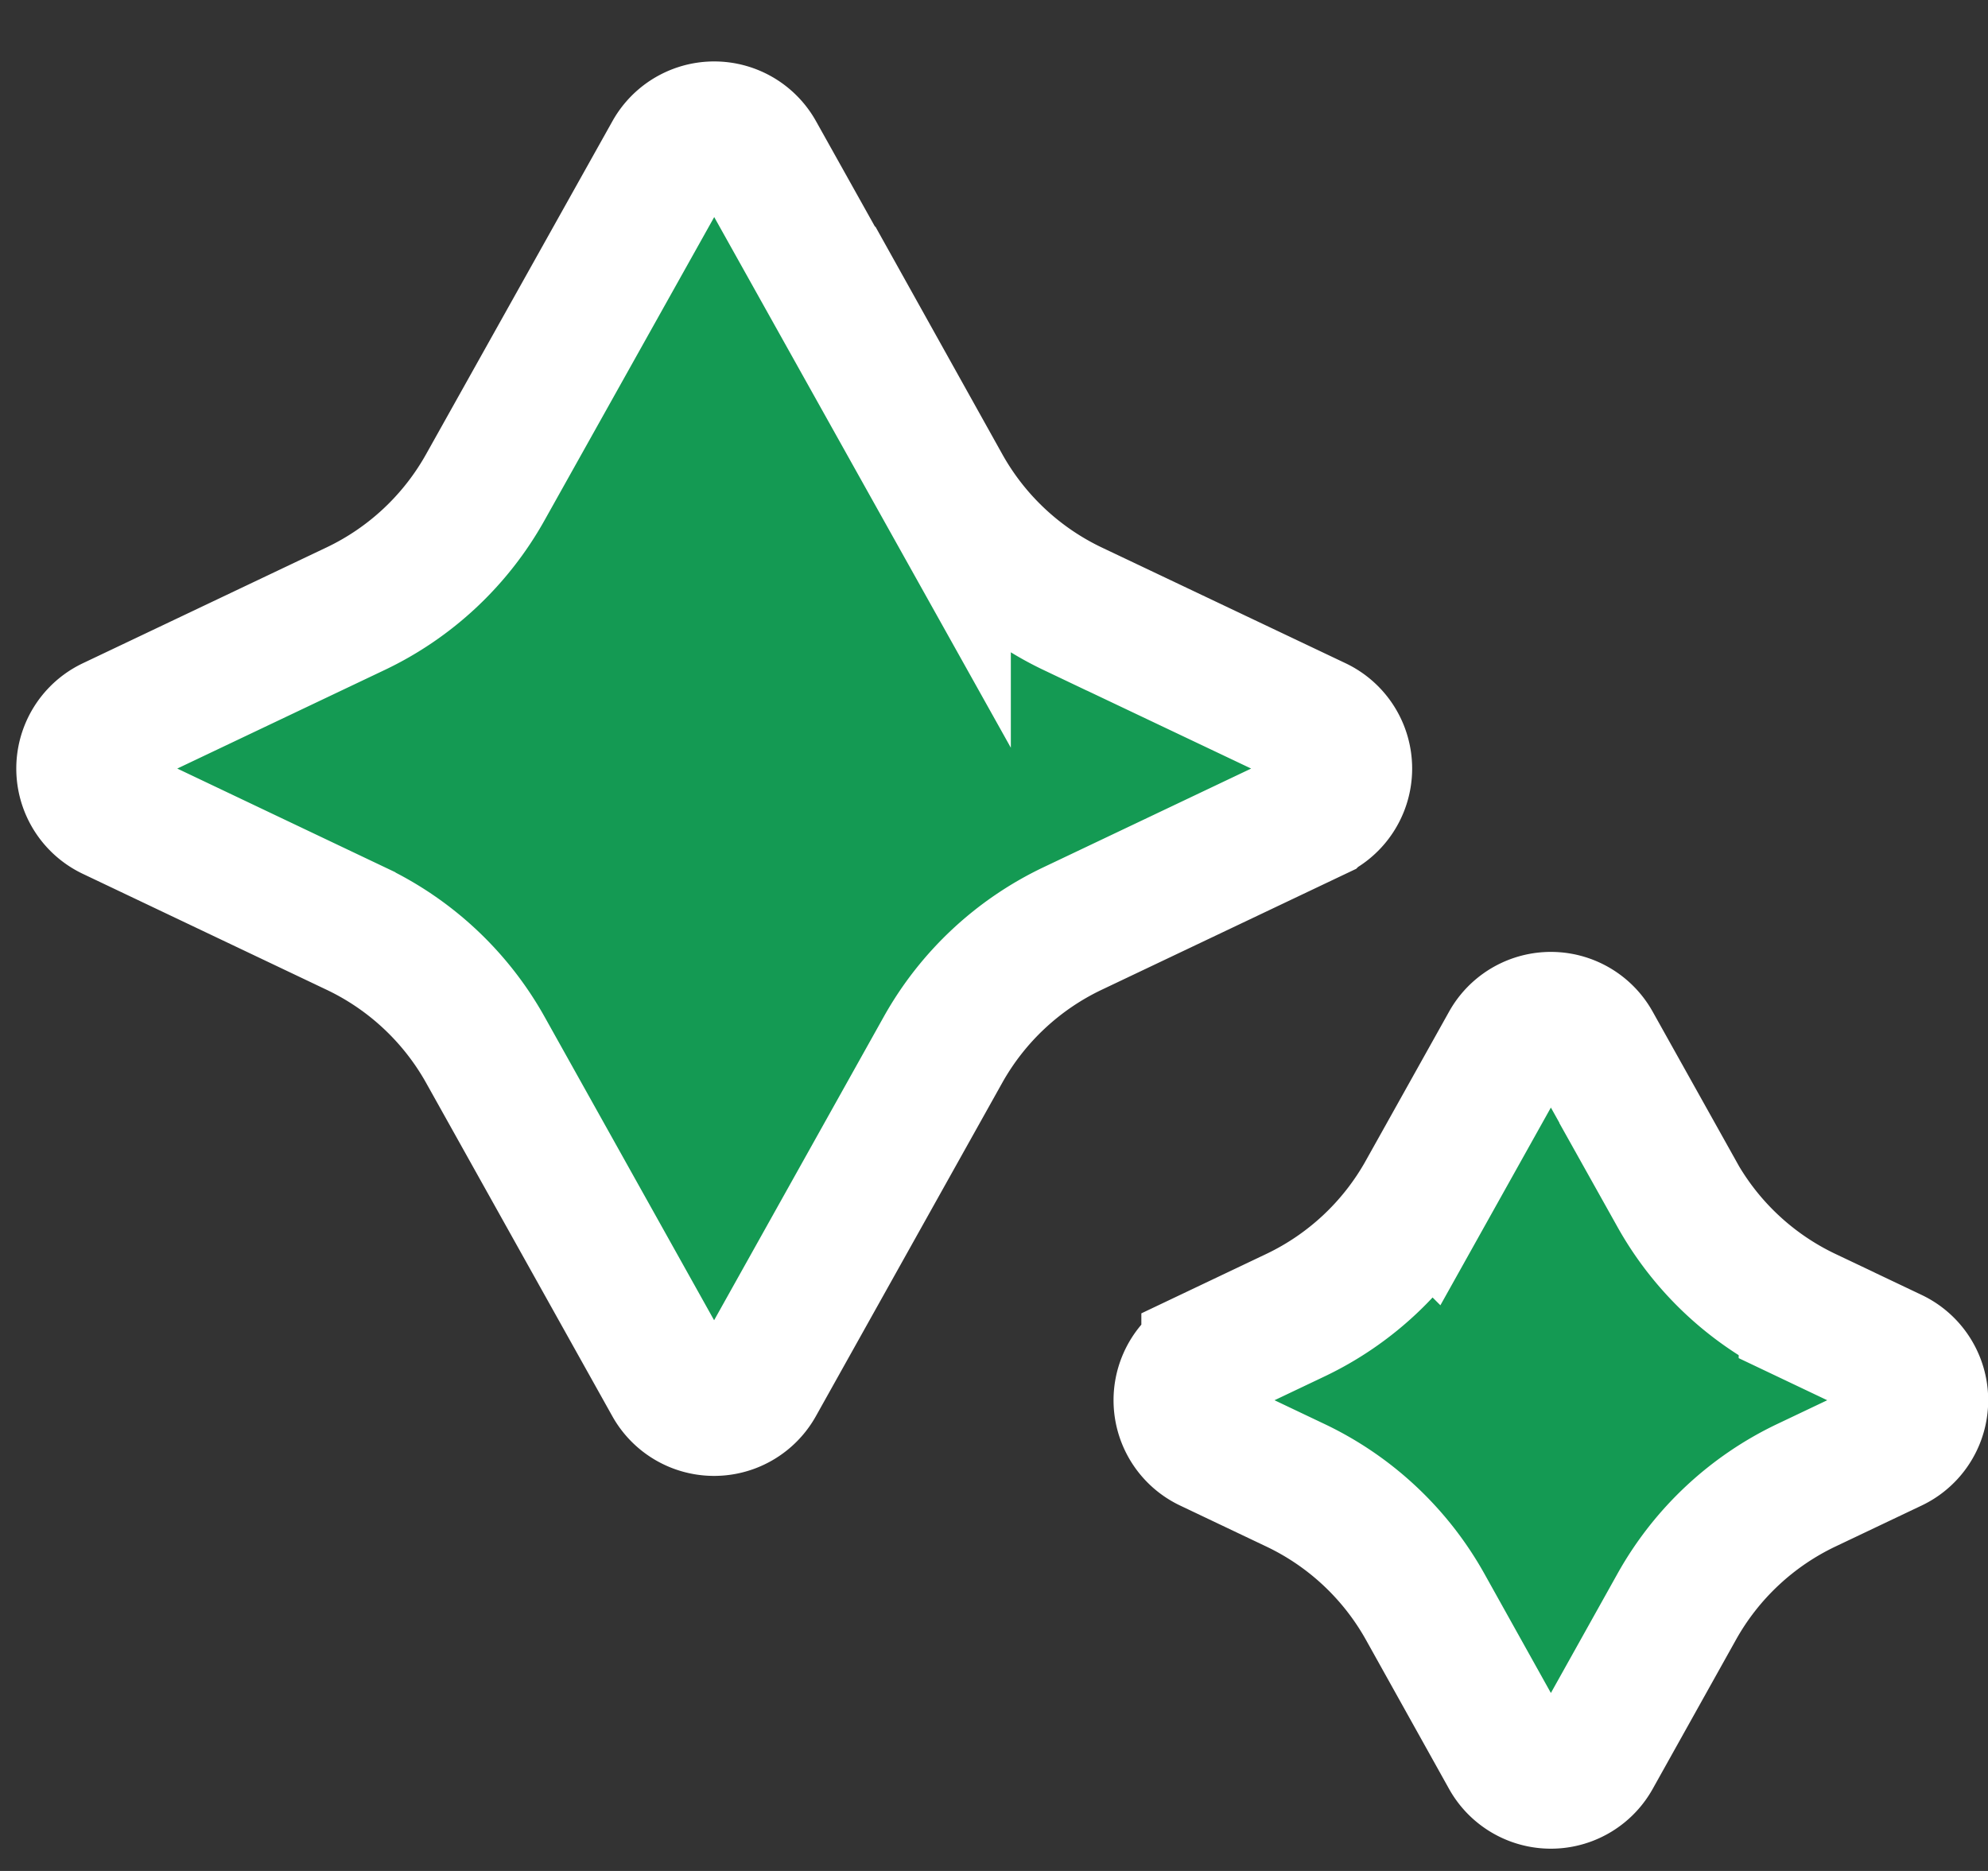 <svg xmlns="http://www.w3.org/2000/svg" width="17" height="16" fill="none"><rect width="100%" height="100%" fill="#333333" stroke="none"/><path fill="#149A53" stroke="#fff" stroke-width="1.16" d="m8.064 4.168-1.593-2.85a.417.417 0 0 0-.727 0L4.15 4.167a2.5 2.5 0 0 1-1.108 1.038l-2.085.991a.417.417 0 0 0 0 .753l2.084.991a2.5 2.5 0 0 1 1.11 1.039l1.592 2.85a.417.417 0 0 0 .727 0l1.593-2.85a2.5 2.5 0 0 1 1.11-1.039l2.085-.991a.417.417 0 0 0 0-.753l-2.085-.99a2.5 2.5 0 0 1-1.109-1.04Zm6.275 6.042-.713-1.276a.417.417 0 0 0-.728 0l-.713 1.276a2.5 2.5 0 0 1-1.109 1.038l-.736.35a.417.417 0 0 0 0 .753l.736.35a2.5 2.5 0 0 1 1.11 1.038l.712 1.277a.417.417 0 0 0 .728 0l.713-1.277a2.5 2.5 0 0 1 1.109-1.038l.736-.35a.417.417 0 0 0 0-.753l-.736-.35a2.5 2.5 0 0 1-1.11-1.038Z"/></svg>